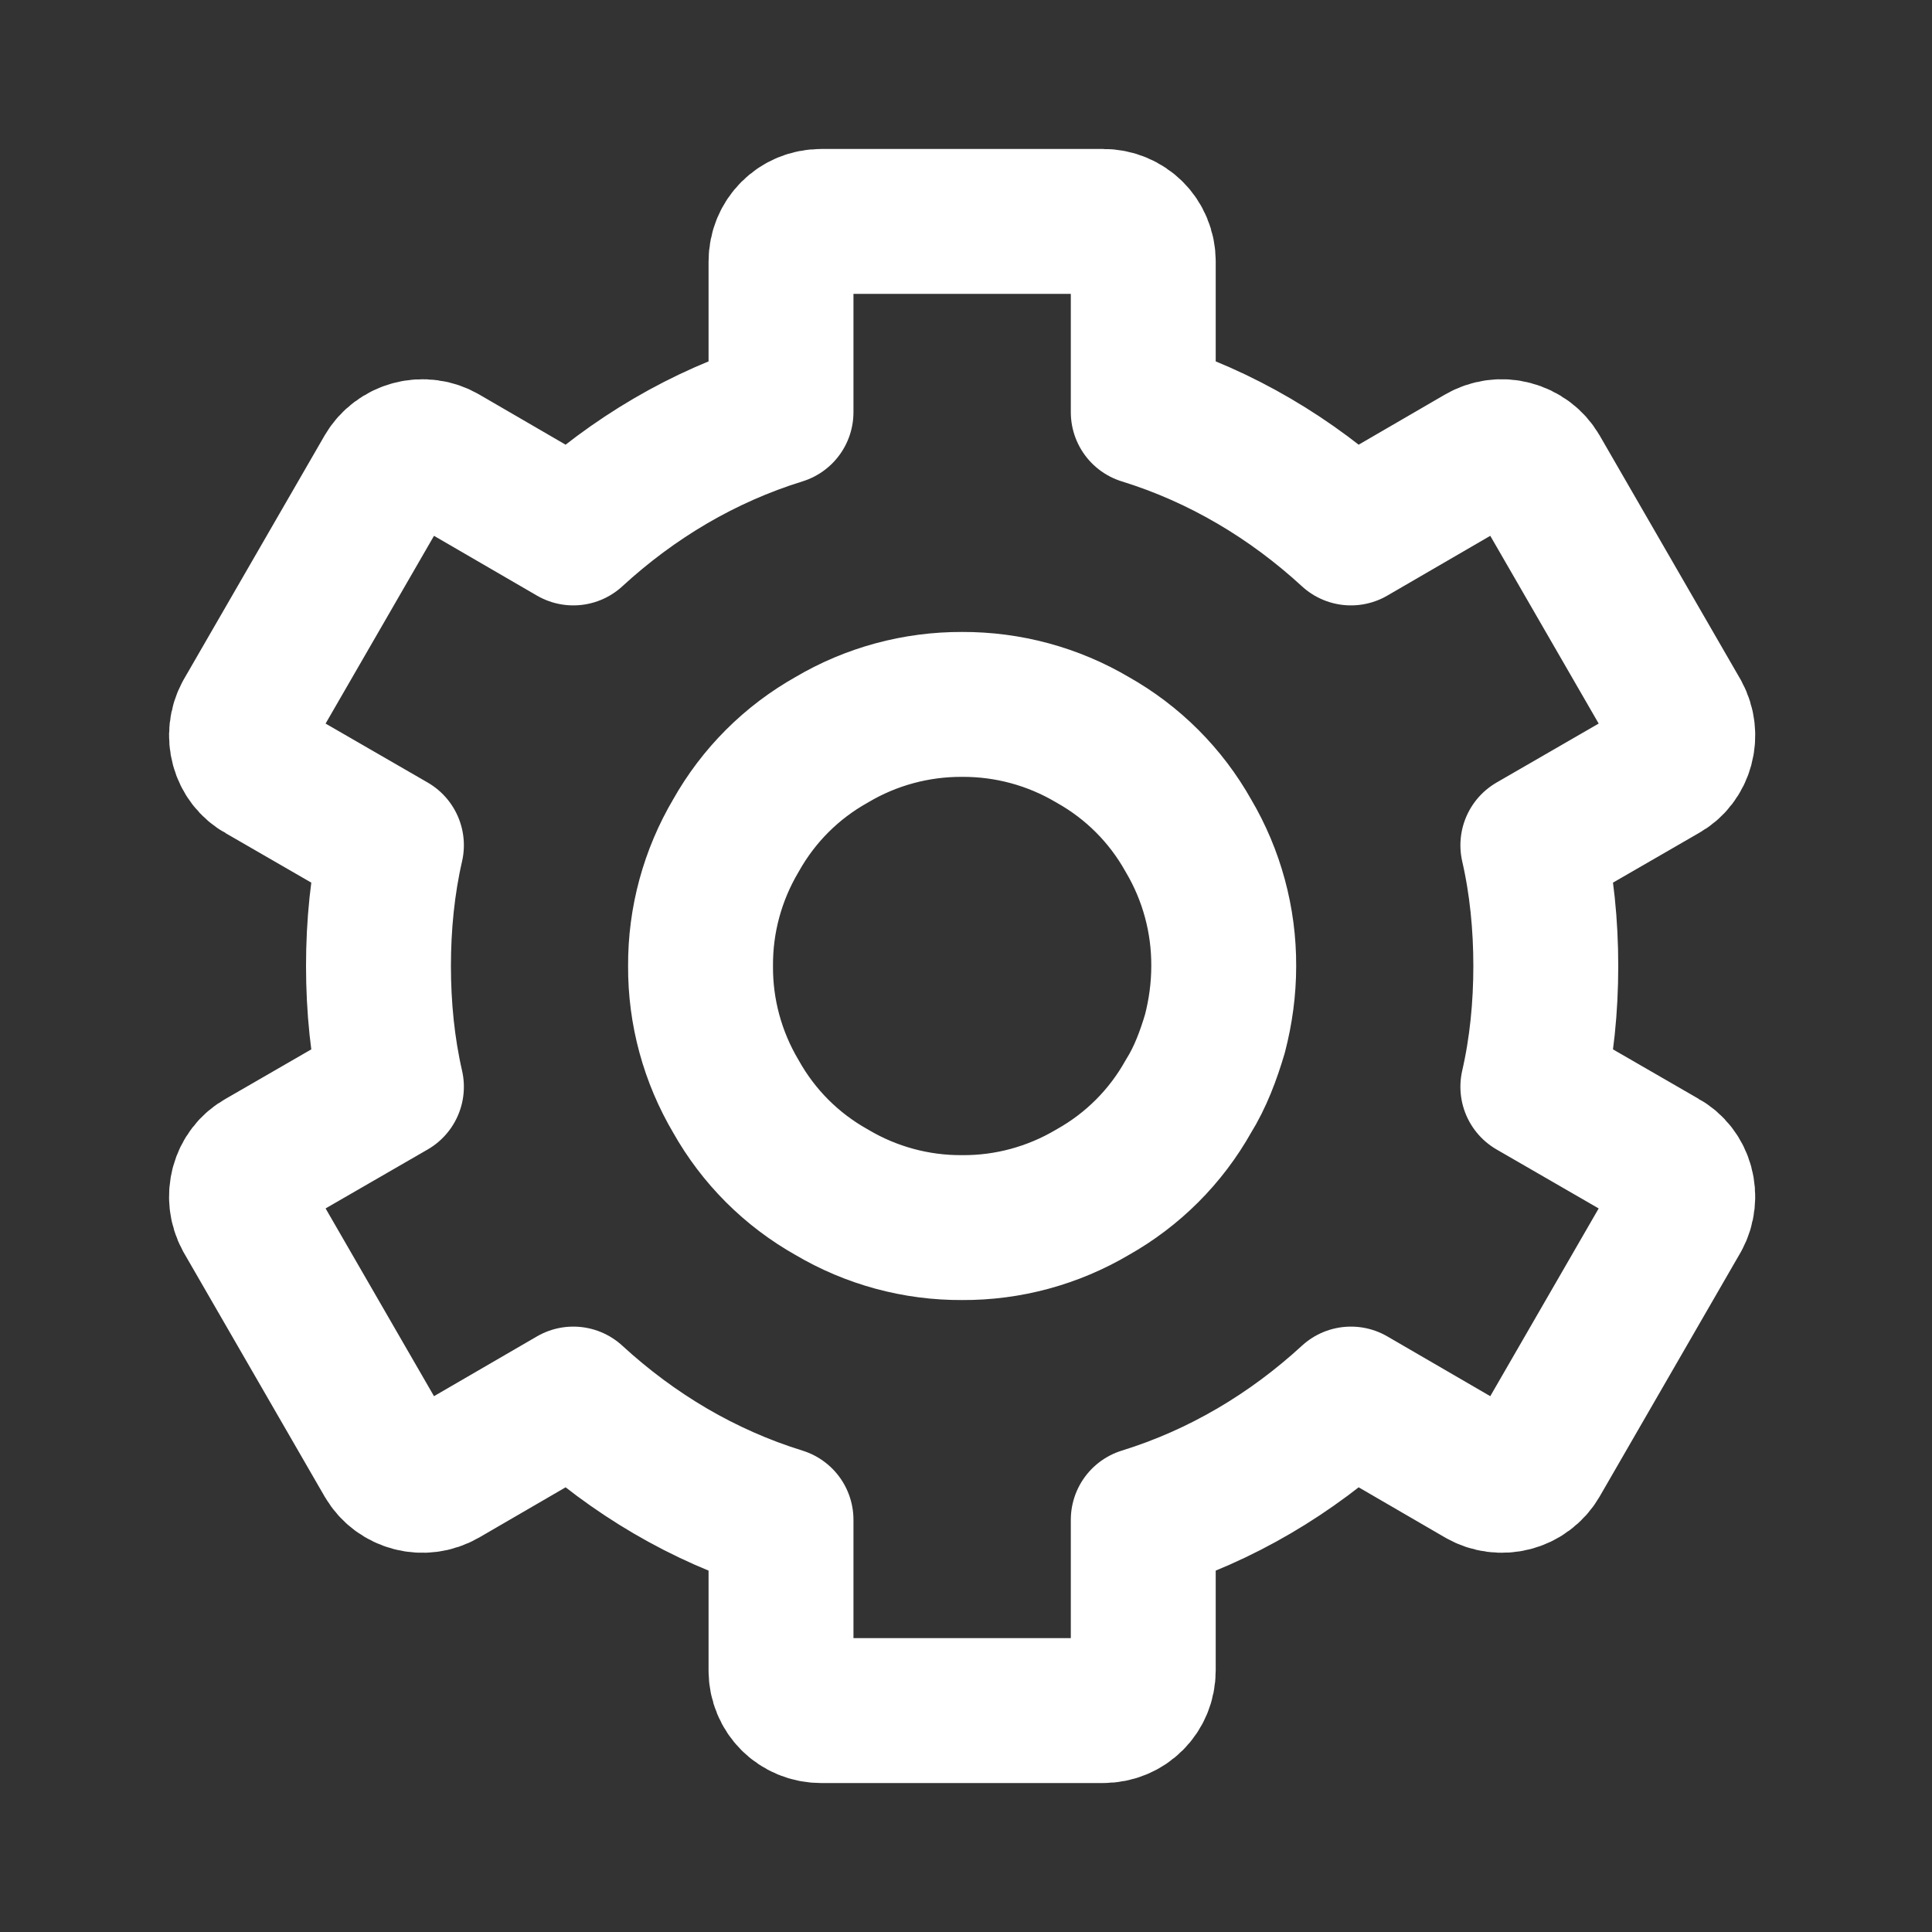 <?xml version="1.0" encoding="utf-8"?>
<svg xmlns="http://www.w3.org/2000/svg" fill="none" height="20" viewBox="0 0 20 20" width="20">
<rect x="0" y="0" width="20" height="20" fill="#333333" stroke="none"/>
<g clip-path="url(#clip0_22811_14004)">
<mask height="20" id="mask0_22811_14004" maskUnits="userSpaceOnUse" style="mask-type:luminance" width="20" x="0" y="0">
<path d="M0 0H20V20H0V0Z" fill="white"/>
</mask>
<g mask="url(#mask0_22811_14004)">
<path d="M17.21 12.025L15.868 11.25C15.96 10.85 16.002 10.425 16.002 10C16.002 9.575 15.96 9.15 15.868 8.75L17.21 7.975C17.41 7.867 17.477 7.608 17.368 7.408L15.91 4.883C15.854 4.787 15.761 4.718 15.653 4.69C15.546 4.661 15.431 4.677 15.335 4.733L13.985 5.517C13.368 4.95 12.643 4.517 11.835 4.267V2.708C11.835 2.475 11.652 2.292 11.418 2.292H8.502C8.268 2.292 8.085 2.475 8.085 2.708V4.267C7.277 4.517 6.552 4.95 5.935 5.517L4.585 4.733C4.489 4.677 4.374 4.661 4.266 4.69C4.159 4.718 4.066 4.787 4.01 4.883L2.552 7.408C2.443 7.608 2.51 7.867 2.71 7.975L4.052 8.75C3.96 9.15 3.918 9.575 3.918 10C3.918 10.425 3.96 10.85 4.052 11.25L2.71 12.025C2.51 12.133 2.443 12.392 2.552 12.592L4.01 15.117C4.127 15.317 4.385 15.383 4.585 15.267L5.935 14.483C6.552 15.05 7.277 15.483 8.085 15.733V17.292C8.085 17.525 8.268 17.708 8.502 17.708H11.418C11.652 17.708 11.835 17.525 11.835 17.292V15.733C12.643 15.483 13.368 15.05 13.985 14.483L15.335 15.267C15.535 15.383 15.793 15.317 15.91 15.117L17.368 12.592C17.477 12.392 17.41 12.133 17.21 12.025ZM12.577 10.7C12.51 10.925 12.427 11.15 12.302 11.35C12.068 11.767 11.727 12.108 11.31 12.342C10.901 12.584 10.435 12.711 9.96 12.708C9.485 12.711 9.018 12.584 8.61 12.342C8.193 12.108 7.852 11.767 7.618 11.35C7.376 10.941 7.249 10.475 7.252 10C7.249 9.525 7.376 9.059 7.618 8.65C7.852 8.233 8.193 7.892 8.61 7.658C9.018 7.416 9.485 7.29 9.96 7.292C10.435 7.29 10.901 7.416 11.31 7.658C11.727 7.892 12.068 8.233 12.302 8.65C12.544 9.059 12.67 9.525 12.668 10C12.668 10.242 12.635 10.475 12.577 10.7Z" stroke="white" stroke-linecap="round" stroke-linejoin="round" stroke-width="1.5"/>
</g>
</g>
<defs>
<clipPath id="clip0_22811_14004">
<rect fill="white" height="20" width="20"/>
</clipPath>
</defs>
</svg>